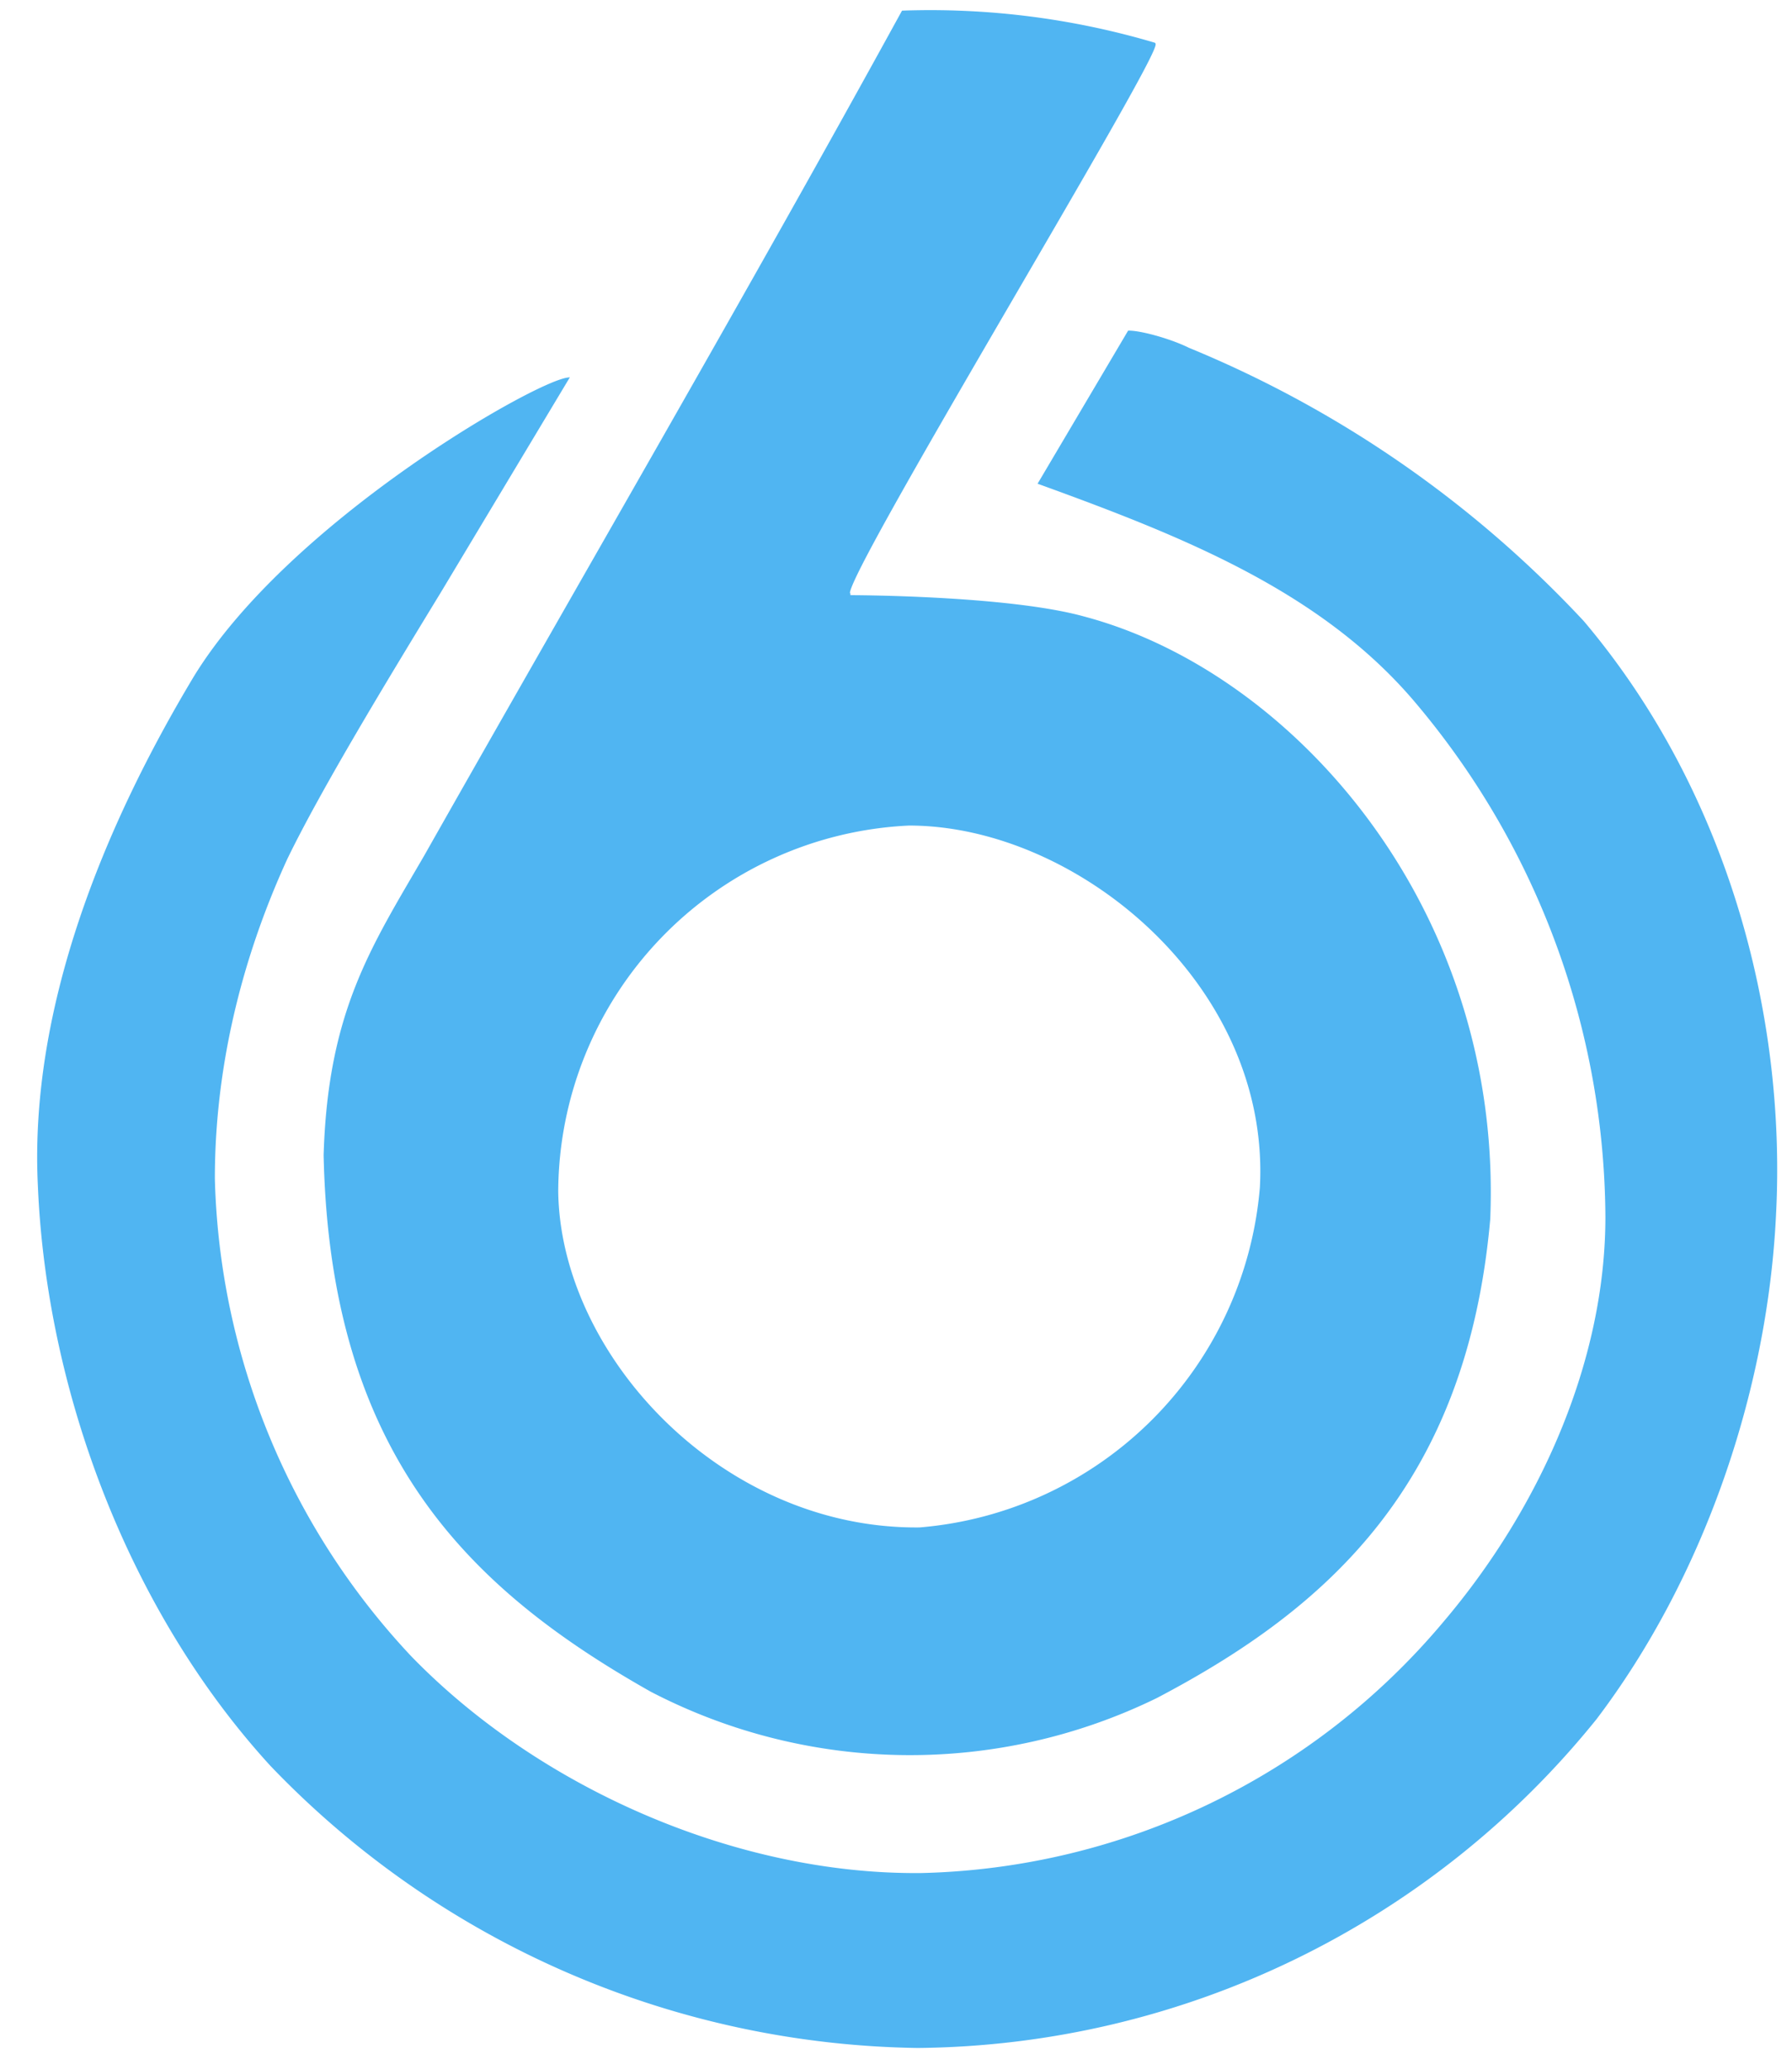 <svg xmlns="http://www.w3.org/2000/svg" xmlns:xlink="http://www.w3.org/1999/xlink" id="svg56" version="1.1" viewBox="0 0 14.2 16.4"><defs id="defs7"><clipPath id="A"><use xlink:href="#C" id="use4" width="100%" height="100%" x="0" y="0" transform="matrix(5.906 0 0 5.906 -1048.2 -590.6)"/></clipPath></defs><g id="g54" transform="translate(-179 -121.1)"><g id="C" fill="#5031f2" fill-opacity="1" transform="translate(177.5 100) scale(.169)"><path id="path15" fill="#50b5f2" fill-opacity="1" fill-rule="nonzero" stroke="#50b5f2" stroke-width=".1" d="M48.7 152.7c-.7-.2 14.8-25.6 14.3-25.8a37 37 0 0 0-11.8-1.5c-7.3 13.3-14.7 26-22.4 39.6-2.5 4.3-4.5 7.3-4.7 14 .3 14 6.8 20.3 15.3 25.1a26.3 26.3 0 0 0 23.7.3c8-4.2 14.5-10 15.6-22.4.6-14.5-9.2-25.6-19-28.2-3.6-1-11-1-11-1zm3.4 60c-8.7.1-18-4-24-10.2a34 34 0 0 1-9.2-22.4c0-5.1 1.2-10.2 3.4-15 1.6-3.3 4.7-8.4 7.2-12.5l6-10c-1.6.2-13.1 6.8-17.5 14-4.2 7-7.7 15.5-7.3 23.8.4 9.7 4.3 20 10.9 27.2a42.8 42.8 0 0 0 30.3 13.2 41.3 41.3 0 0 0 31.8-15.4c5-6.6 8-15.3 8.4-23.6.5-9.6-2.4-20-9-27.8a52.6 52.6 0 0 0-18.5-12.8c-.8-.4-2.2-.8-2.8-.8l-4.2 7.1c6.9 2.5 13.4 5.1 17.8 10.4a37.7 37.7 0 0 1 8.8 24c0 6.8-3.1 13.7-7.6 19a33 33 0 0 1-24.5 11.8zM68 180.5a17.5 17.5 0 0 1-16 16c-9.3.1-16.9-8.1-17-15.8a17.3 17.3 0 0 1 16.5-17.2c7.9 0 17 7.5 16.5 17z"/></g></g></svg>
